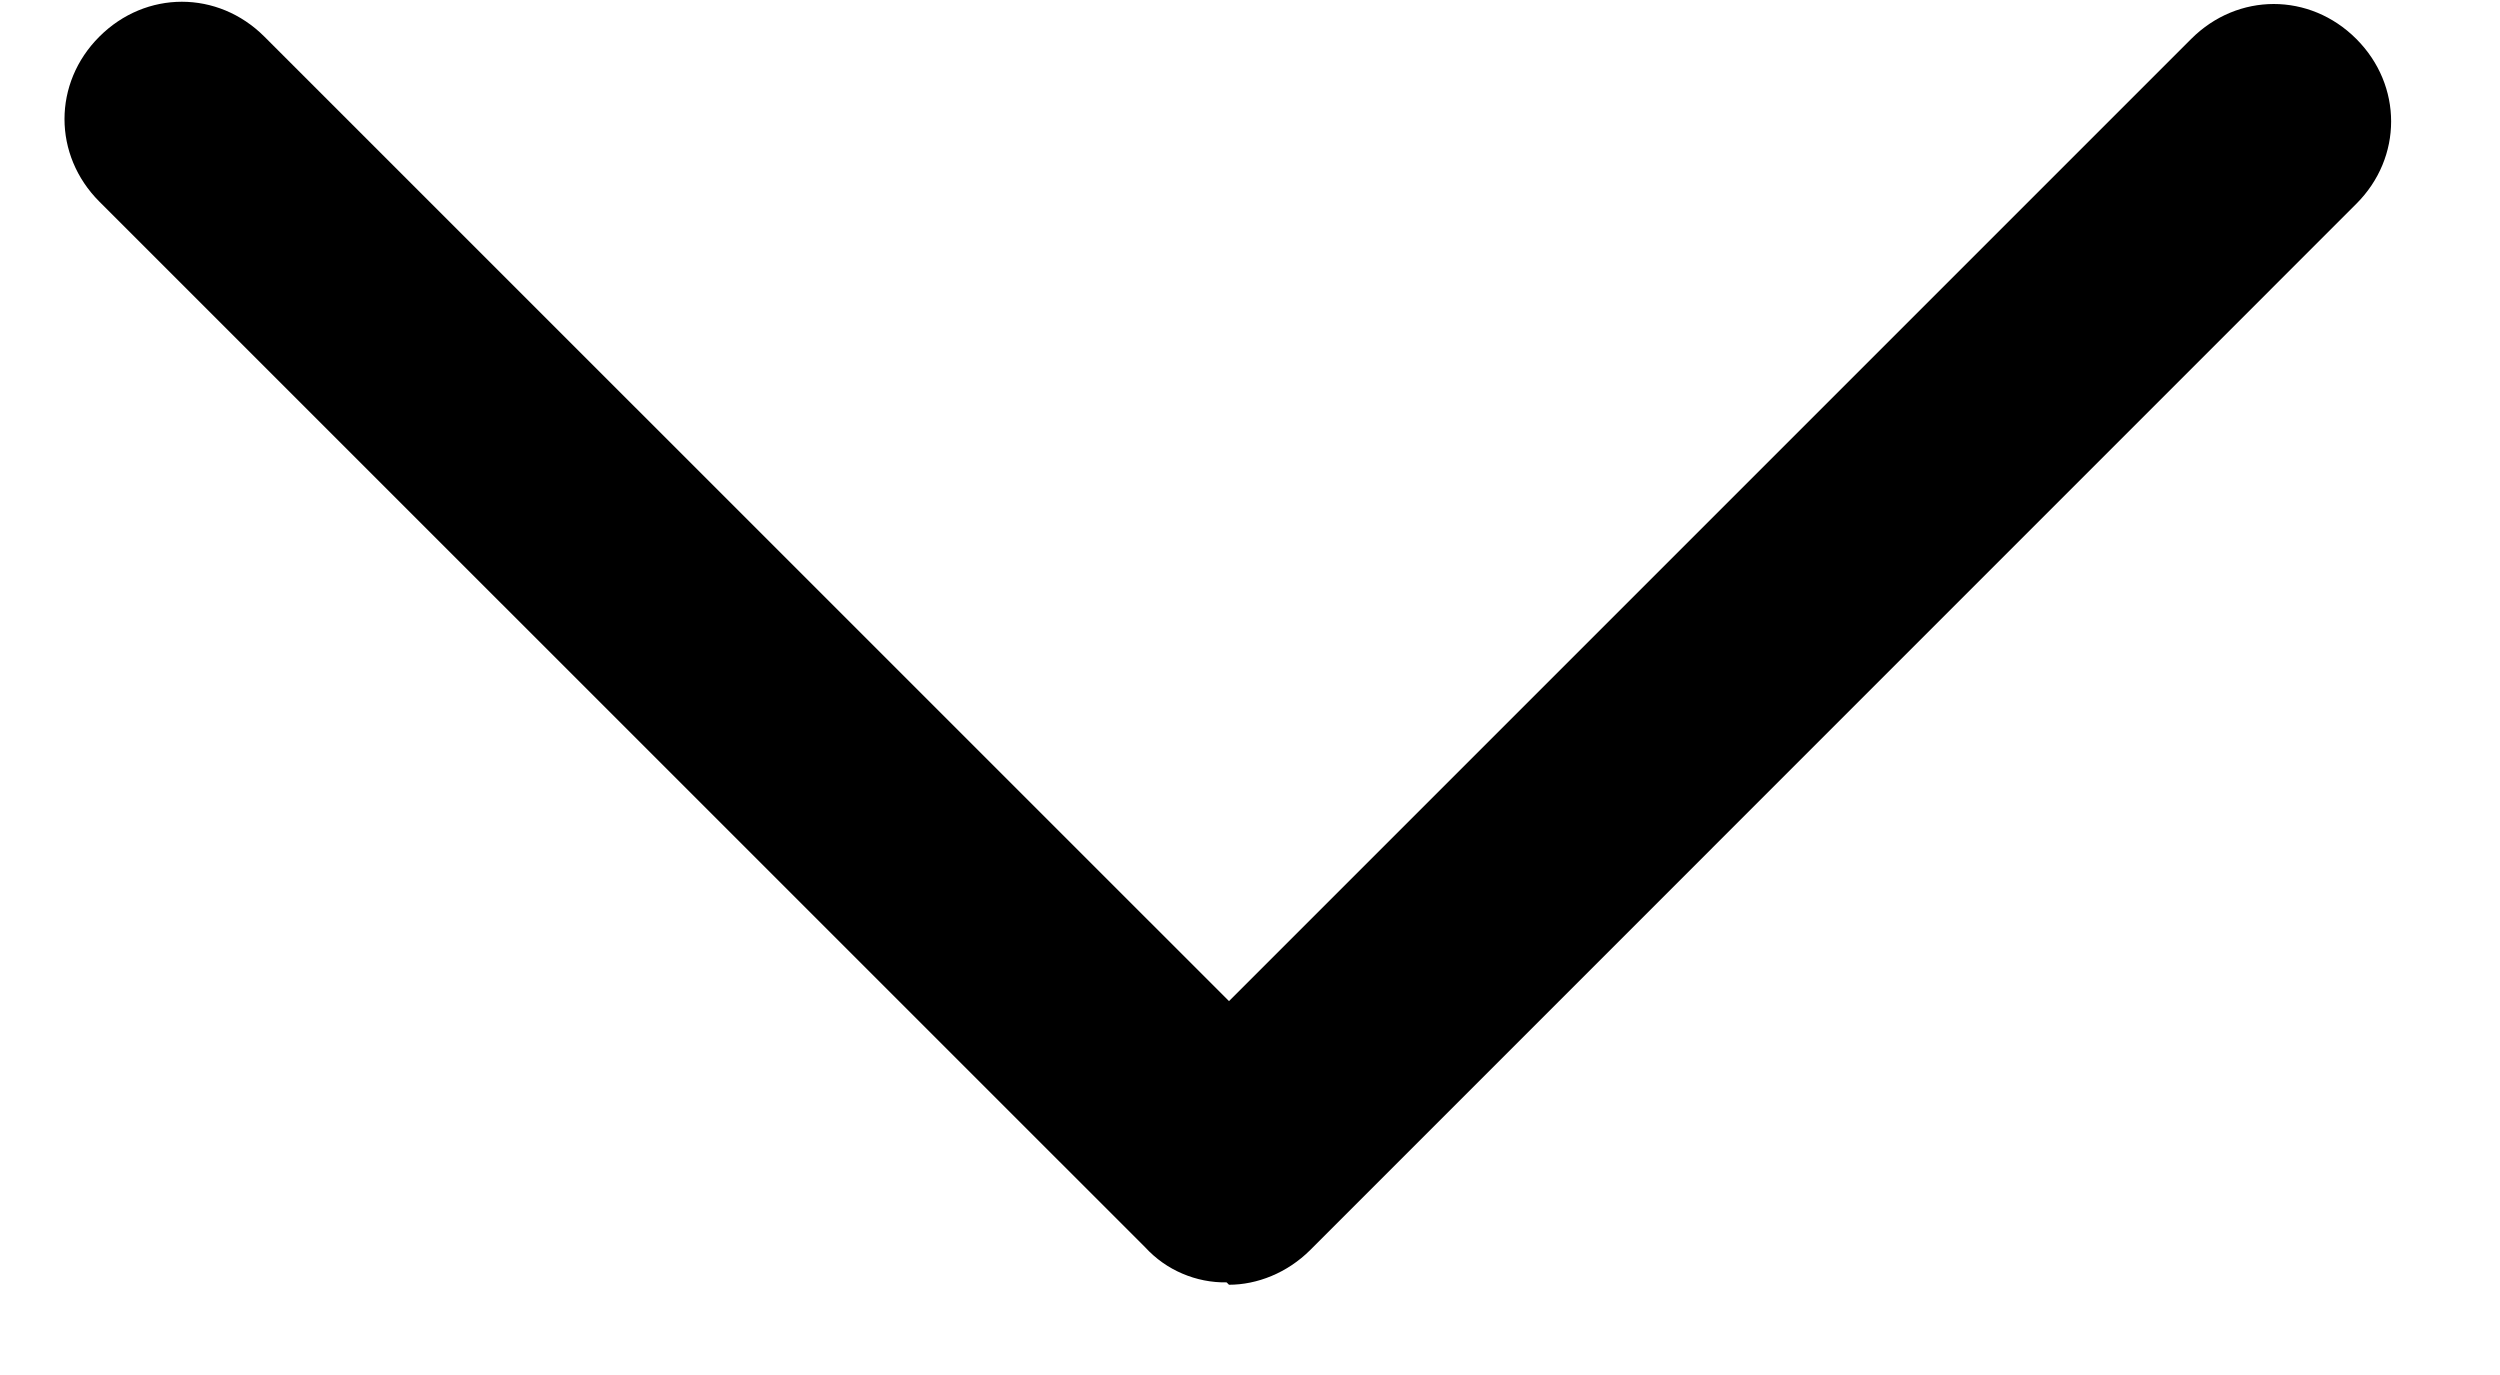<svg width="20" height="11" viewBox="0 0 20 11" fill="none" xmlns="http://www.w3.org/2000/svg">
<path d="M9.813 10.259C9.692 10.261 9.571 10.237 9.459 10.189C9.346 10.141 9.246 10.07 9.163 9.98L0.795 1.613C0.423 1.241 0.423 0.664 0.795 0.293C1.167 -0.079 1.743 -0.079 2.115 0.293L9.832 8.009L17.53 0.311C17.902 -0.061 18.478 -0.061 18.85 0.311C19.222 0.683 19.222 1.26 18.85 1.631L10.483 9.999C10.297 10.185 10.055 10.278 9.832 10.278L9.813 10.259Z" fill="black"/>
</svg>
